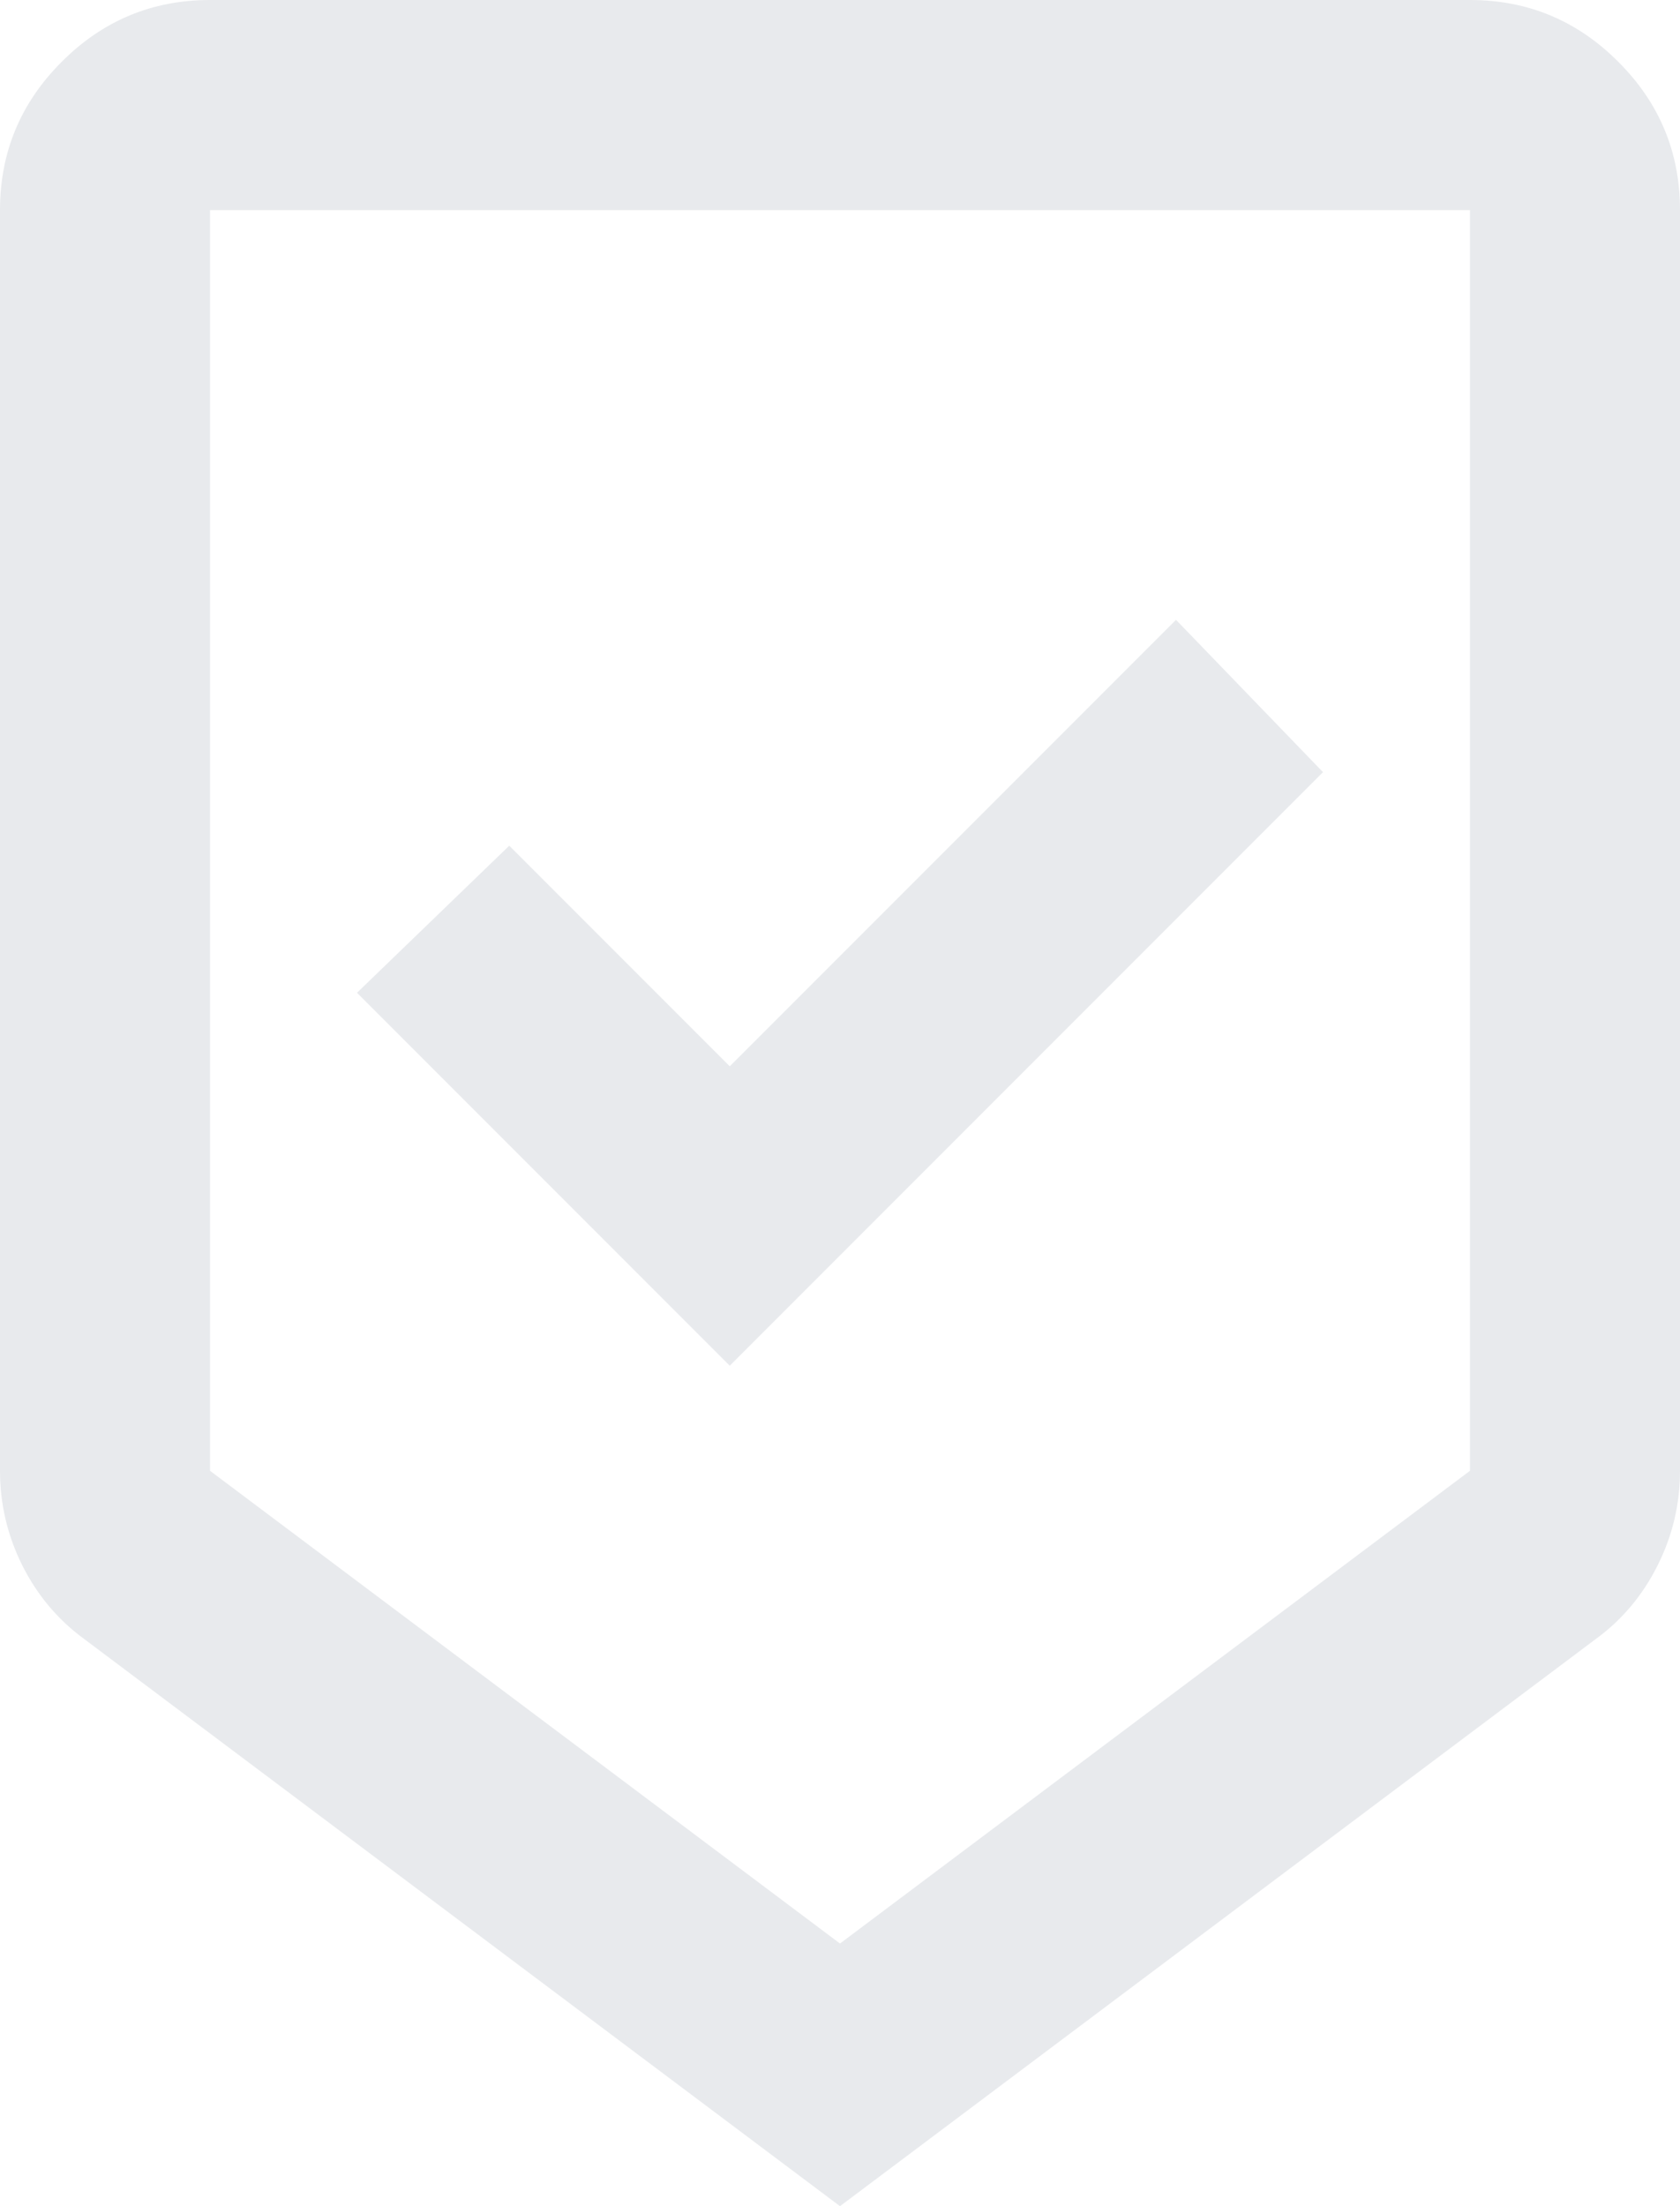 <svg width="16" height="21" viewBox="0 0 16 21" fill="none" xmlns="http://www.w3.org/2000/svg">
<path d="M8 21L0.8 15.6C0.55 15.417 0.354 15.183 0.212 14.9C0.071 14.617 0 14.317 0 14V2C0 1.45 0.196 0.979 0.588 0.588C0.979 0.196 1.45 0 2 0H14C14.55 0 15.021 0.196 15.412 0.588C15.804 0.979 16 1.45 16 2V14C16 14.317 15.929 14.617 15.787 14.9C15.646 15.183 15.45 15.417 15.2 15.6L8 21ZM8 18.5L14 14V2H2V14L8 18.5ZM6.95 13L12.6 7.35L11.2 5.9L6.95 10.15L4.85 8.05L3.4 9.45L6.95 13ZM8 2H2H14H8Z" fill="#E8EAED"/>
</svg>
